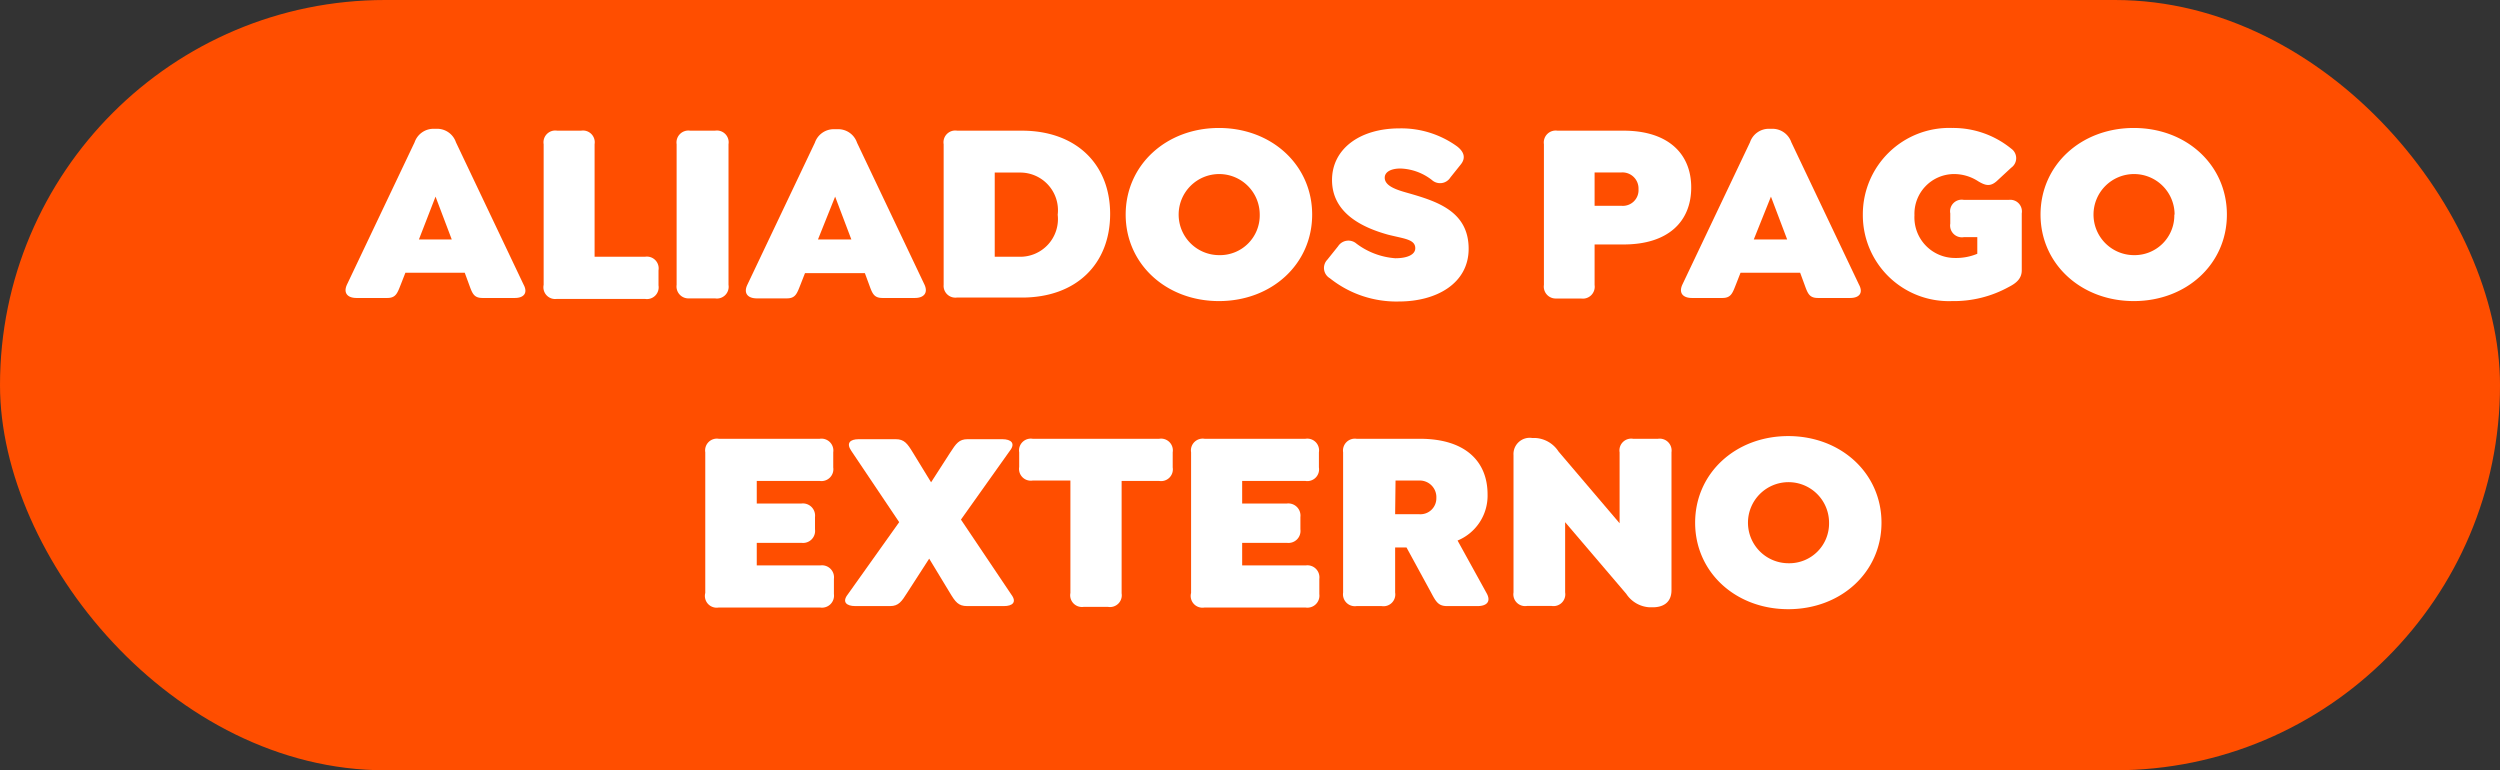 <svg xmlns="http://www.w3.org/2000/svg" viewBox="0 0 185 57"><rect x="0" y="0" width="185" height="57" fill="#333333" stroke="none"/><defs><style>.cls-1{fill:#ff4e00;}.cls-2{fill:#fff;}</style></defs><g id="Capa_2" data-name="Capa 2"><g id="Capa_1-2" data-name="Capa 1"><rect class="cls-1" width="185" height="57" rx="28.5"/><path class="cls-2" d="M38.1,22.05H35.71c-.65,0-.76-.34-1-1l-.32-.87H30l-.34.87c-.25.63-.36,1-1,1H26.38c-.65,0-1-.36-.7-1l5-10.52a1.48,1.48,0,0,1,1.41-1h.22a1.47,1.47,0,0,1,1.43,1l5,10.52C39.09,21.69,38.75,22.05,38.1,22.05Zm-4.67-4.33-1.2-3.17L31,17.72Z"/><path class="cls-2" d="M40.23,21.08V10.67a.87.87,0,0,1,1-1H43a.87.87,0,0,1,1,1V19h3.73a.87.87,0,0,1,1,1v1.12a.87.87,0,0,1-1,1H41.2A.87.87,0,0,1,40.23,21.08Z"/><path class="cls-2" d="M50.07,21.08V10.67a.88.88,0,0,1,1-1h1.84a.87.87,0,0,1,1,1V21.08a.87.87,0,0,1-1,1H51A.88.88,0,0,1,50.07,21.08Z"/><path class="cls-2" d="M67.7,22.05H65.31c-.65,0-.76-.34-1-1L64,20.21H59.57l-.34.87c-.25.63-.36,1-1,1H56c-.64,0-1-.36-.7-1l5-10.52a1.48,1.48,0,0,1,1.41-1H62a1.47,1.47,0,0,1,1.42,1l5,10.52C68.69,21.69,68.35,22.05,67.7,22.05ZM63,17.72l-1.2-3.17-1.27,3.17Z"/><path class="cls-2" d="M69.83,21.08V10.67a.87.87,0,0,1,1-1h4.79c4,0,6.53,2.47,6.53,6.16s-2.49,6.19-6.53,6.19H70.8A.87.87,0,0,1,69.83,21.08ZM75.44,19a2.79,2.79,0,0,0,2.83-3.11,2.79,2.79,0,0,0-2.83-3.12H73.61V19Z"/><path class="cls-2" d="M83.3,15.88c0-3.67,3-6.41,6.9-6.41s6.9,2.74,6.9,6.41-3,6.4-6.9,6.4S83.3,19.54,83.3,15.88Zm9.92,0a3,3,0,1,0-3,3A2.94,2.94,0,0,0,93.22,15.88Z"/><path class="cls-2" d="M98.41,20.59a.88.88,0,0,1-.19-1.37l.8-1a.91.91,0,0,1,1.36-.19,5.43,5.43,0,0,0,2.87,1.08c.92,0,1.48-.28,1.48-.74,0-.66-.81-.7-2-1-1.92-.53-4.16-1.6-4.16-4.05,0-2.26,2-3.82,5-3.82a7.05,7.05,0,0,1,4.25,1.33c.52.4.67.86.27,1.35l-.76.95a.9.9,0,0,1-1.37.19,4,4,0,0,0-2.32-.85c-.72,0-1.17.26-1.17.68,0,.61.85.89,1.67,1.12,2.13.61,4.54,1.33,4.54,4.14,0,2.57-2.39,3.9-5.15,3.9A7.89,7.89,0,0,1,98.41,20.59Z"/><path class="cls-2" d="M114.25,21.08V10.67a.88.88,0,0,1,1-1h4.9c3.25,0,5,1.67,5,4.2s-1.71,4.22-5,4.22H118v3a.88.88,0,0,1-1,1h-1.85A.88.88,0,0,1,114.25,21.08ZM120,15.23A1.16,1.16,0,0,0,121.25,14,1.19,1.19,0,0,0,120,12.76H118v2.47Z"/><path class="cls-2" d="M136.92,22.05h-2.39c-.65,0-.76-.34-1-1l-.32-.87h-4.41l-.34.87c-.25.63-.36,1-1,1H125.2c-.65,0-1-.36-.7-1l5-10.52a1.47,1.47,0,0,1,1.41-1h.22a1.48,1.48,0,0,1,1.43,1l5,10.52C137.91,21.69,137.57,22.05,136.92,22.05Zm-4.67-4.33-1.2-3.17-1.27,3.17Z"/><path class="cls-2" d="M137.85,15.88a6.39,6.39,0,0,1,6.61-6.41A6.8,6.8,0,0,1,148.83,11a.86.86,0,0,1,0,1.41l-1.08,1c-.48.42-.84.32-1.37,0a3.27,3.27,0,0,0-1.78-.53,2.94,2.94,0,0,0-2.93,3.05,3,3,0,0,0,3,3.16,4.07,4.07,0,0,0,1.65-.31V17.55h-1a.87.87,0,0,1-1-1v-.76a.86.86,0,0,1,1-1h3.34a.86.86,0,0,1,.95,1V20c0,.61-.4.95-.95,1.23a8.41,8.41,0,0,1-4.22,1.05A6.36,6.36,0,0,1,137.85,15.88Z"/><path class="cls-2" d="M151,15.88c0-3.67,3-6.41,6.9-6.41s6.89,2.74,6.89,6.41-3,6.4-6.89,6.4S151,19.54,151,15.88Zm9.92,0a3,3,0,1,0-3,3A2.94,2.94,0,0,0,160.9,15.88Z"/><path class="cls-2" d="M52.19,43.88V33.47a.87.87,0,0,1,1-1h7.47a.88.88,0,0,1,1,1v1.12a.88.88,0,0,1-1,1H56v1.67h3.31a.9.9,0,0,1,1,1v.91a.89.89,0,0,1-1,1H56v1.67h4.71a.89.89,0,0,1,1,1v1.12a.89.89,0,0,1-1,1H53.16A.87.87,0,0,1,52.19,43.88Z"/><path class="cls-2" d="M74.29,44.85H71.57c-.65,0-.87-.3-1.29-1l-1.52-2.51-1.62,2.51c-.41.65-.64,1-1.27,1H63.29c-.65,0-1-.3-.55-.87l3.8-5.34L63,33.37c-.4-.58-.1-.87.55-.87h2.73c.63,0,.86.31,1.28,1l1.34,2.19,1.41-2.19c.44-.68.66-1,1.29-1h2.57c.66,0,1,.31.55.87l-3.61,5.08L74.84,44C75.26,44.56,74.93,44.85,74.29,44.85Z"/><path class="cls-2" d="M79.21,43.88V35.56H76.42a.87.87,0,0,1-1-1V33.47a.87.87,0,0,1,1-1h9.36a.87.87,0,0,1,1,1v1.12a.87.87,0,0,1-1,1H83v8.32a.87.87,0,0,1-1,1H80.18A.87.87,0,0,1,79.21,43.88Z"/><path class="cls-2" d="M88.14,43.88V33.47a.87.87,0,0,1,1-1h7.46a.87.87,0,0,1,1,1v1.12a.87.87,0,0,1-1,1H91.92v1.67h3.31a.9.9,0,0,1,1,1v.91a.89.89,0,0,1-1,1H91.92v1.67h4.71a.89.89,0,0,1,1,1v1.12a.89.89,0,0,1-1,1H89.11A.87.87,0,0,1,88.14,43.88Z"/><path class="cls-2" d="M109.34,44.85h-2.26c-.64,0-.82-.32-1.18-1l-1.82-3.34h-.84v3.34a.87.87,0,0,1-1,1h-1.85a.88.88,0,0,1-1-1V33.47a.88.88,0,0,1,1-1h4.69c3.27,0,5,1.6,5,4.12A3.59,3.59,0,0,1,107.86,40L110,43.88C110.37,44.53,110,44.85,109.34,44.85Zm-6.1-6.8H105a1.18,1.18,0,0,0,1.29-1.2A1.23,1.23,0,0,0,105,35.56h-1.73Z"/><path class="cls-2" d="M123.69,33.47v10.2c0,.93-.63,1.27-1.39,1.27h-.23a2.21,2.21,0,0,1-1.73-1l-4.52-5.3v5.2a.87.87,0,0,1-1,1H113a.87.87,0,0,1-1-1V33.68a1.2,1.2,0,0,1,1.37-1.27h.23a2.19,2.19,0,0,1,1.73,1l4.52,5.31V33.47a.87.87,0,0,1,1-1h1.84A.88.88,0,0,1,123.69,33.47Z"/><path class="cls-2" d="M125.44,38.68c0-3.67,3-6.41,6.89-6.41s6.9,2.74,6.9,6.41-3,6.4-6.9,6.4S125.44,42.34,125.44,38.68Zm9.91,0a3,3,0,1,0-3,3A2.94,2.94,0,0,0,135.35,38.68Z"/></g></g></svg>